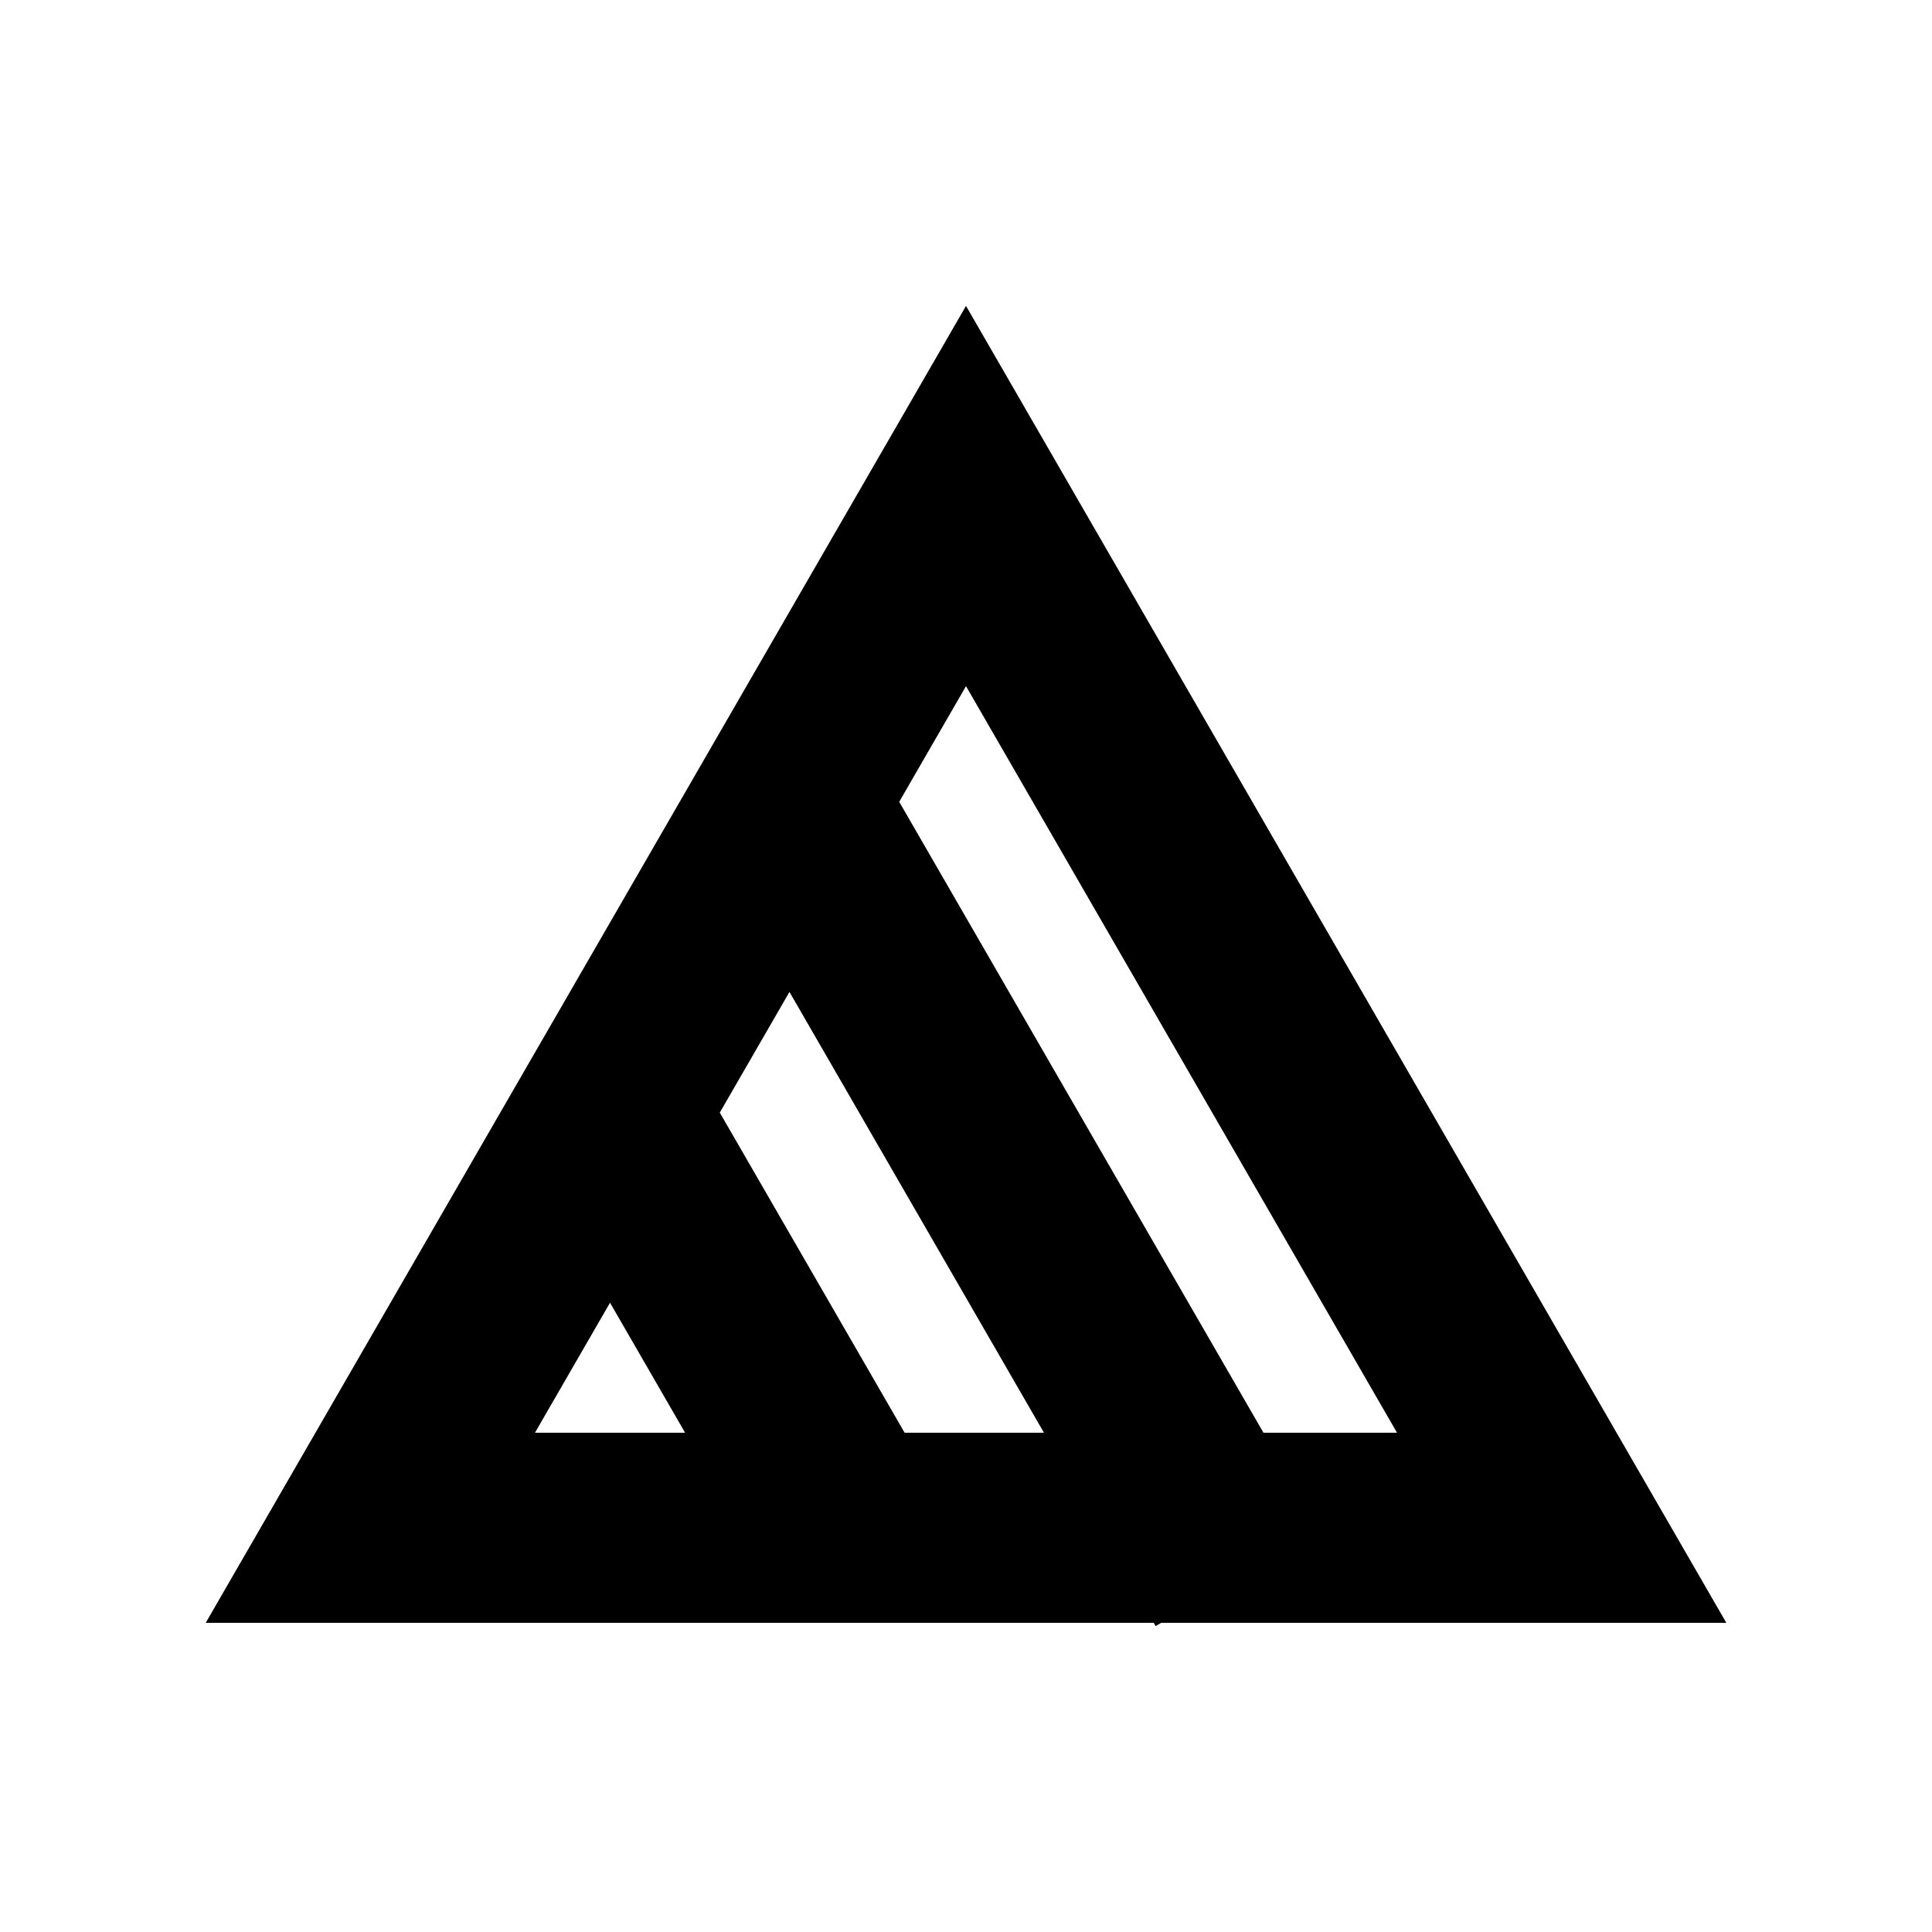 <?xml version="1.0" encoding="UTF-8"?>
<!-- Uploaded to: SVG Repo, www.svgrepo.com, Generator: SVG Repo Mixer Tools -->
<svg fill="#000000" width="800px" height="800px" version="1.1" viewBox="144 144 512 512" xmlns="http://www.w3.org/2000/svg">
 <path d="m451.73 574.06h149.76l-201.49-348.99-201.48 348.99h251.23l0.504 0.867zm62.492-50.379h-35.395l-96.527-167.19 17.699-30.656zm-208.56-34.445 19.891 34.445h-39.777zm78.066 34.445-48.977-84.828 18.465-31.98 67.441 116.81z"/>
</svg>